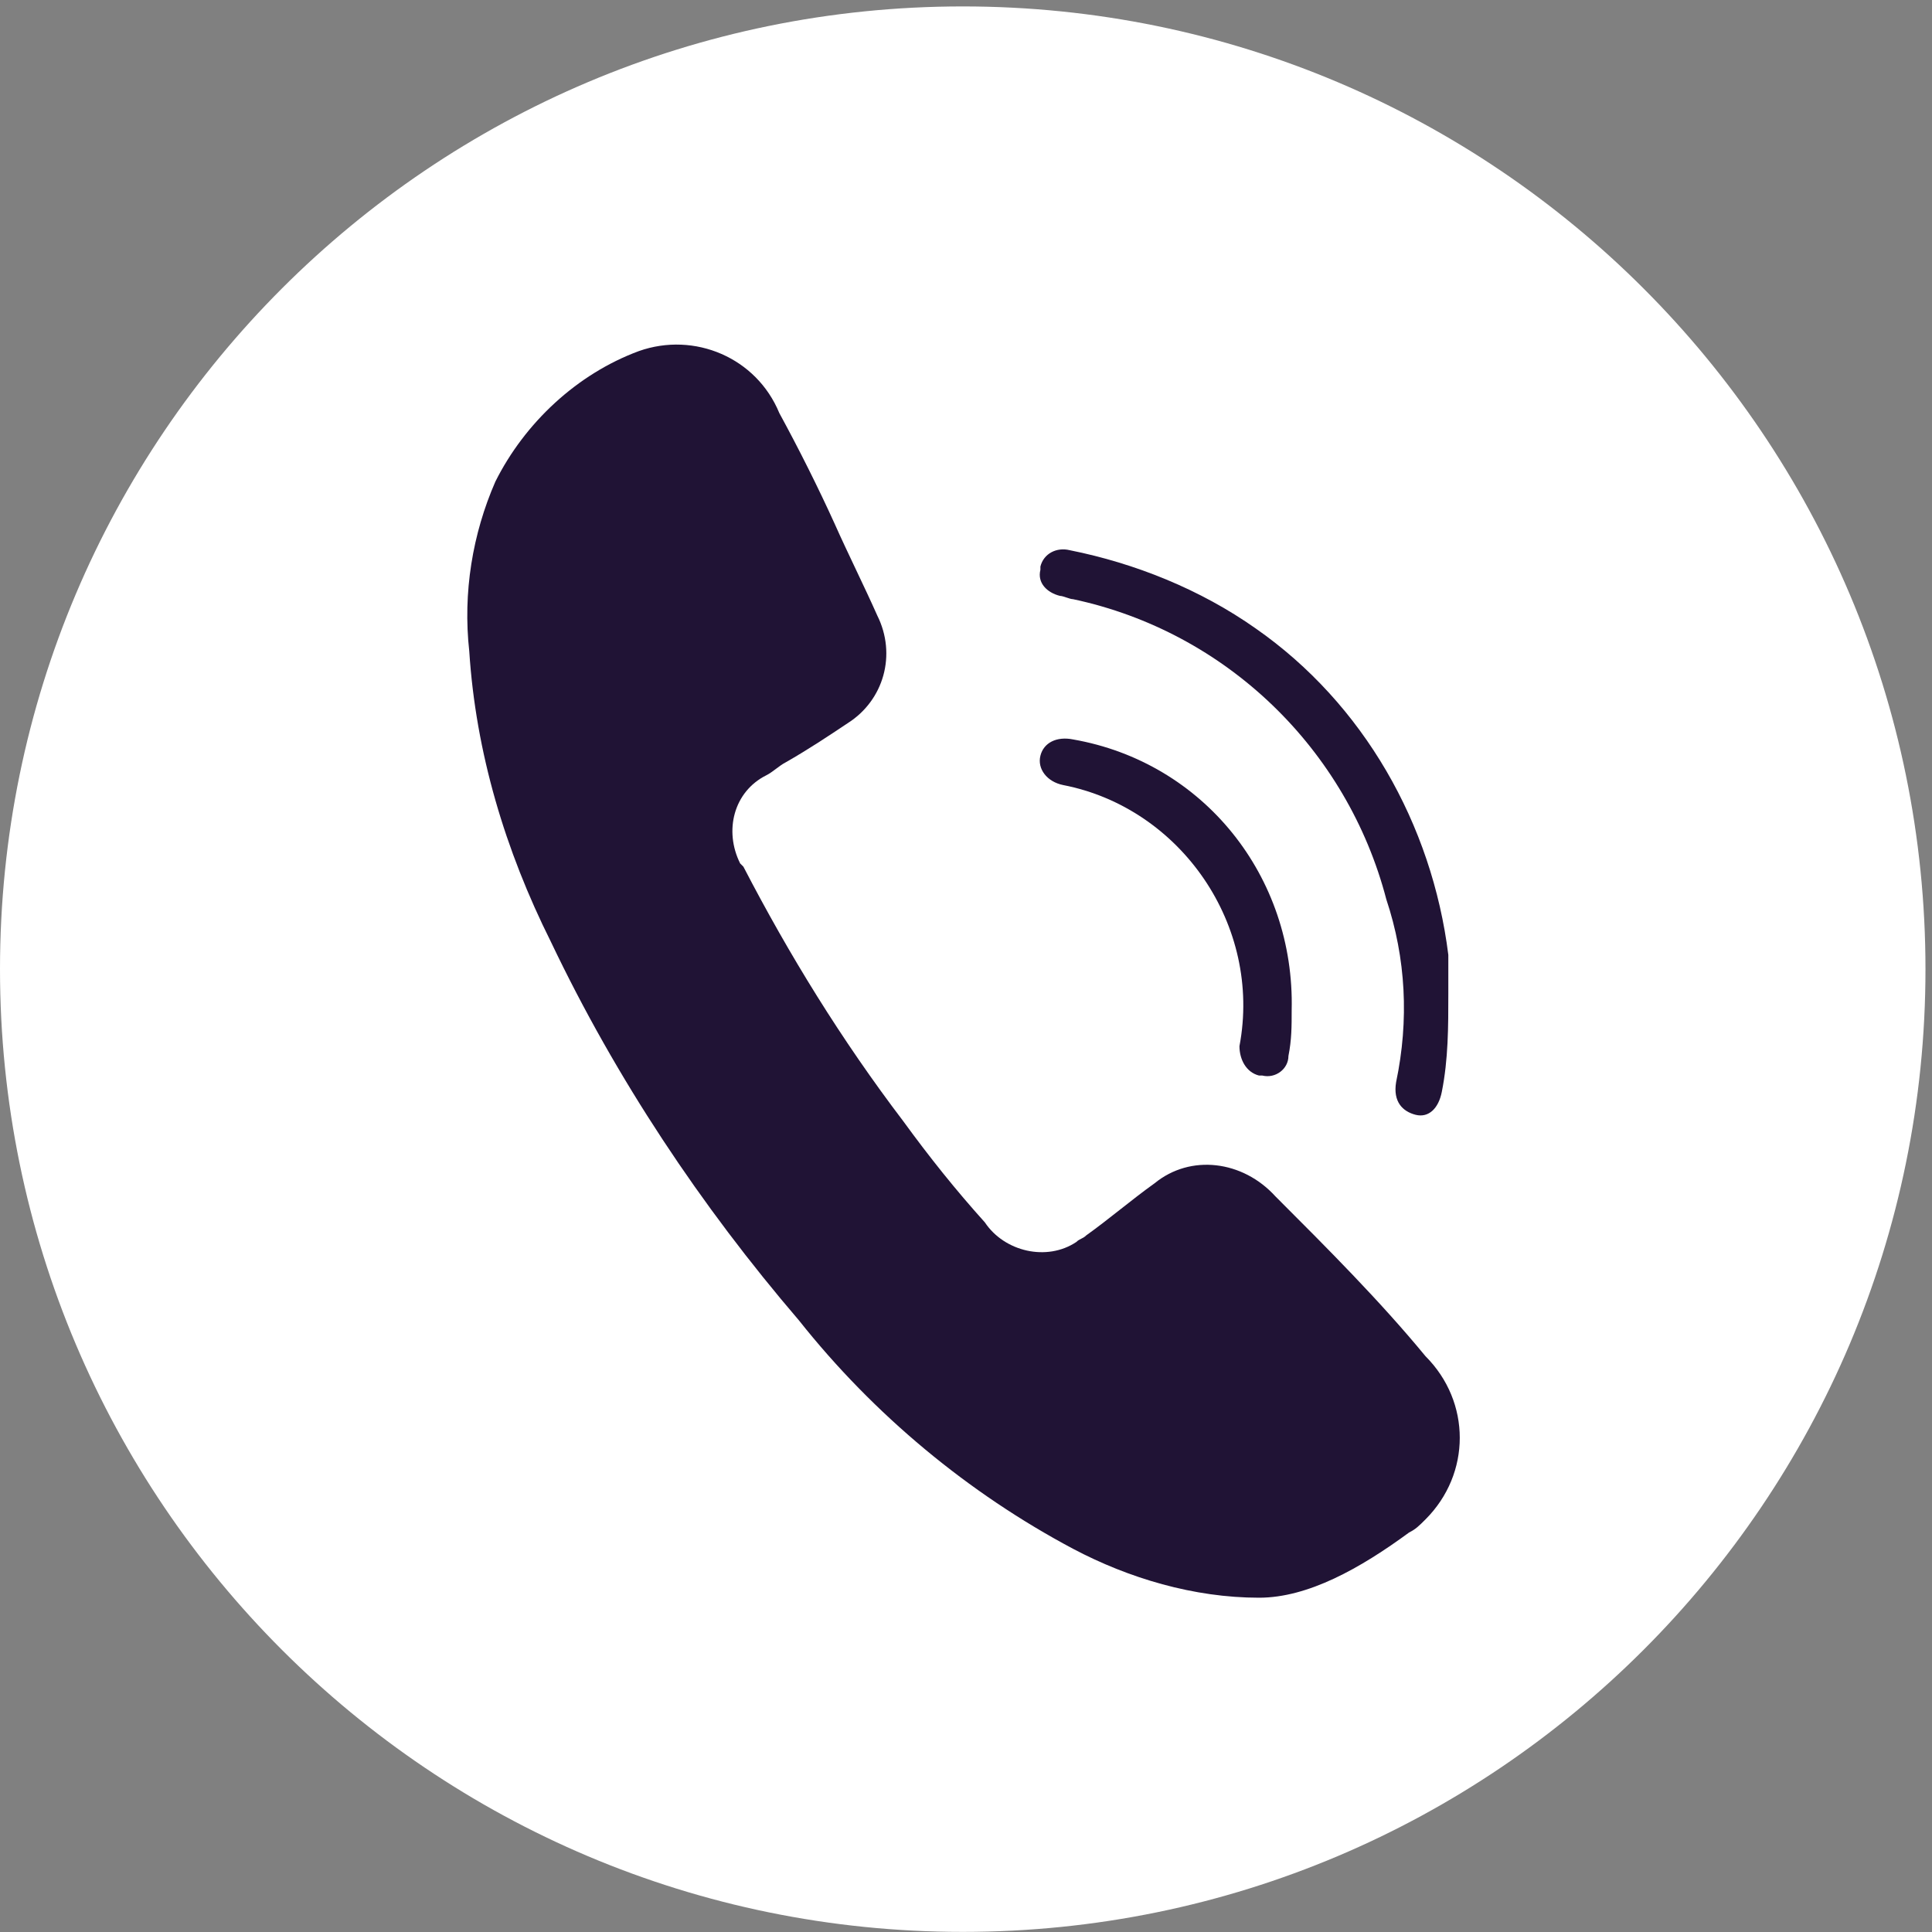 <?xml version="1.0" encoding="UTF-8"?> <svg xmlns="http://www.w3.org/2000/svg" width="37" height="37" viewBox="0 0 37 37" fill="none"><rect x="0" y="0" width="37" height="37" fill="#808080" stroke="none"/> <path d="M18.438 36.998C28.62 36.998 36.875 28.743 36.875 18.561C36.875 8.378 28.62 0.123 18.438 0.123C8.255 0.123 0 8.378 0 18.561C0 28.743 8.255 36.998 18.438 36.998Z" fill="white"></path> <path d="M24.112 30.598C22.862 30.598 21.612 30.223 20.55 29.661C18.55 28.598 16.737 27.098 15.3 25.286C13.425 23.098 11.8 20.661 10.55 18.036C9.675 16.286 9.112 14.411 8.987 12.473C8.862 11.348 9.05 10.223 9.487 9.223C10.05 8.098 11.05 7.161 12.237 6.723C13.3 6.348 14.487 6.848 14.925 7.911C15.3 8.598 15.675 9.348 15.987 10.036C16.237 10.598 16.55 11.223 16.8 11.786C17.175 12.536 16.925 13.411 16.237 13.848C15.862 14.098 15.487 14.348 15.05 14.598C14.925 14.661 14.8 14.786 14.675 14.848C14.05 15.161 13.862 15.911 14.175 16.536L14.237 16.598C15.112 18.286 16.112 19.911 17.3 21.474C17.8 22.161 18.3 22.786 18.862 23.411C19.237 23.973 20.05 24.161 20.612 23.786C20.675 23.723 20.737 23.724 20.8 23.661C21.237 23.349 21.675 22.973 22.112 22.661C22.8 22.098 23.8 22.224 24.425 22.911C25.425 23.911 26.425 24.911 27.3 25.973C28.175 26.848 28.175 28.223 27.3 29.098C27.175 29.223 27.112 29.286 26.987 29.348C26.05 30.036 25.05 30.598 24.112 30.598Z" fill="#201335"></path> <path d="M27.737 19.037C27.737 19.662 27.737 20.287 27.612 20.912C27.55 21.225 27.362 21.412 27.112 21.35C26.862 21.287 26.675 21.1 26.737 20.725C26.987 19.537 26.925 18.35 26.55 17.225C25.8 14.35 23.487 12.1 20.55 11.475C20.487 11.475 20.362 11.412 20.3 11.412C20.05 11.35 19.862 11.162 19.925 10.912C19.925 10.912 19.925 10.912 19.925 10.85C19.987 10.6 20.237 10.475 20.487 10.537C21.737 10.787 22.987 11.287 24.05 12.037C26.112 13.475 27.425 15.787 27.737 18.287C27.737 18.6 27.737 18.85 27.737 19.037Z" fill="#201335"></path> <path d="M24.737 19.348C24.737 19.66 24.737 19.91 24.675 20.223C24.675 20.473 24.425 20.66 24.175 20.598H24.112C23.862 20.535 23.737 20.285 23.737 20.035C24.175 17.723 22.612 15.473 20.362 15.035C20.05 14.973 19.862 14.723 19.925 14.473C19.987 14.223 20.237 14.098 20.55 14.161C23.05 14.598 24.8 16.785 24.737 19.348Z" fill="#201335"></path> </svg> 